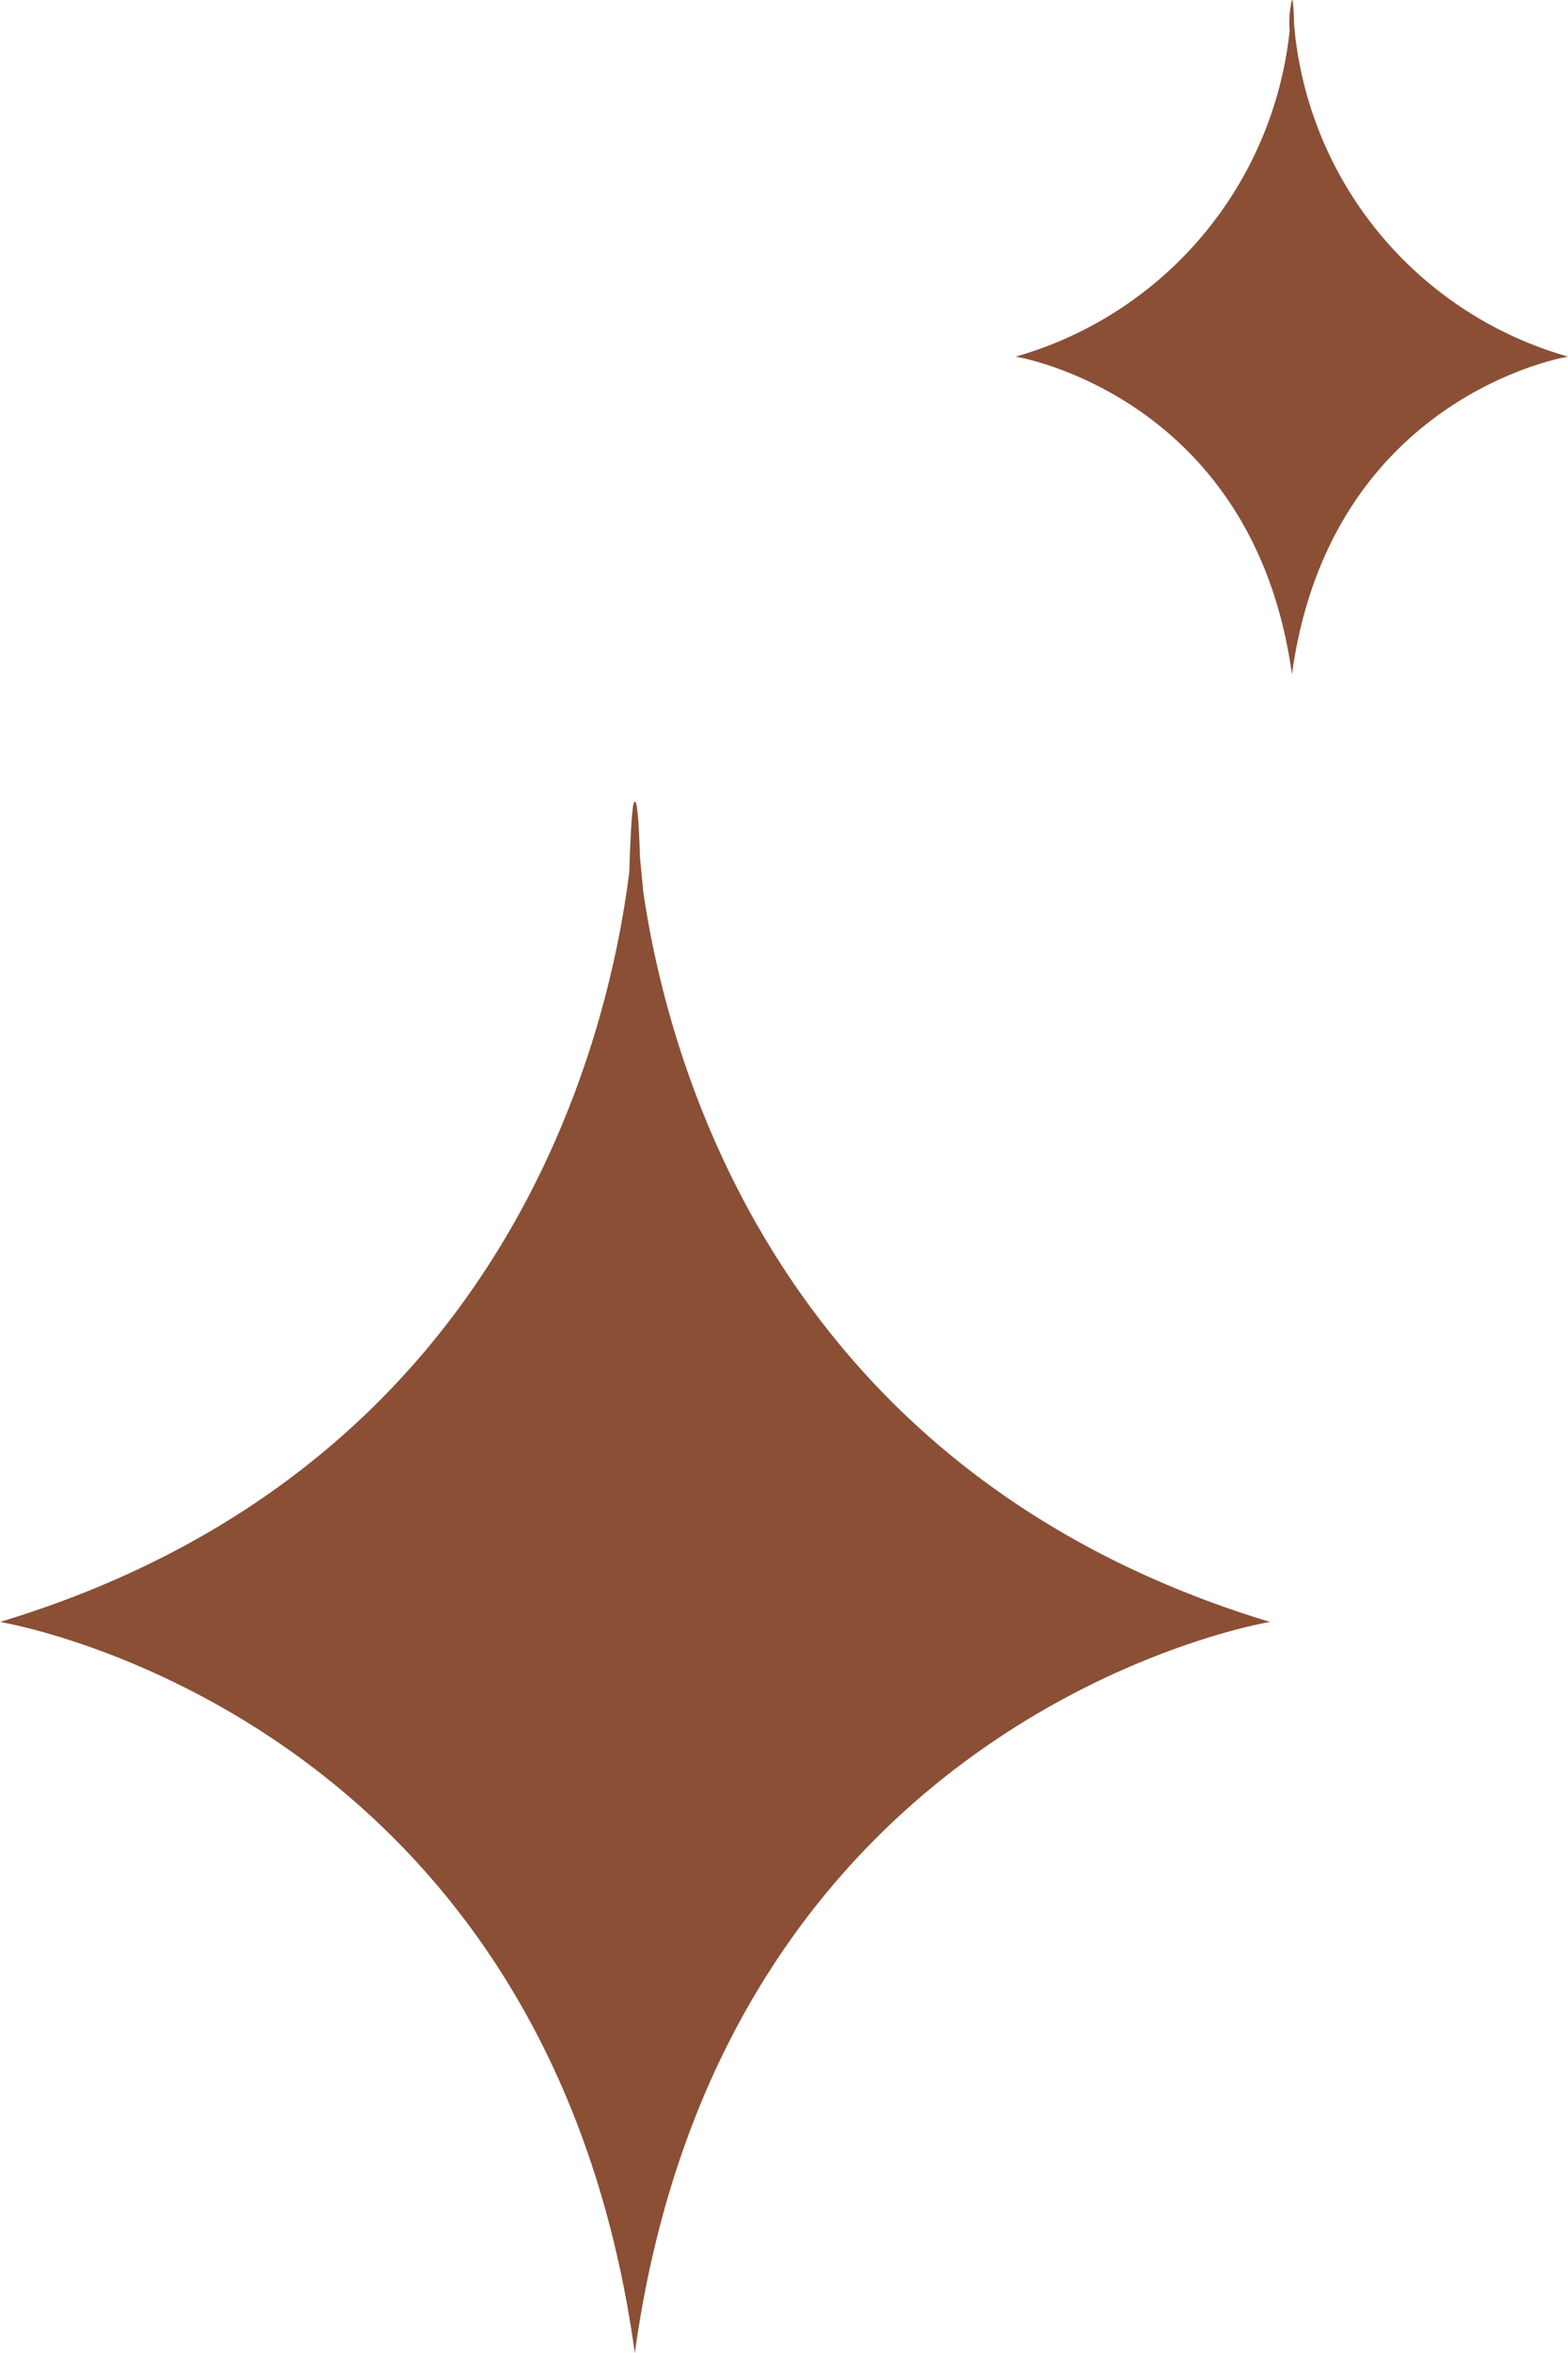 <svg xmlns="http://www.w3.org/2000/svg" width="72.99" height="109.498" viewBox="0 0 72.99 109.498">
  <path id="logoRight" d="M393.423,169.568l-.157-1.635c-.05-1.722-.137-2.668-.24-2.565-.1-.12-.191,1.085-.257,3.252v0c-.981,7.866-5.784,27.8-29.293,34.9,0,0,25.439,4.132,29.55,34.025,4.13-29.893,29.569-34.025,29.569-34.025-22.615-6.85-27.933-25.54-29.172-33.955m30.36-39.689-.068-.706c-.019-.758-.054-1.17-.1-1.118a4.434,4.434,0,0,0-.105,1.412v0a17.7,17.7,0,0,1-12.752,15.18s11.067,1.788,12.857,14.784c1.789-13,12.855-14.784,12.855-14.784a17.623,17.623,0,0,1-12.683-14.768" transform="translate(-363.476 -128.051)" fill="#8a4f35"/>
</svg>
